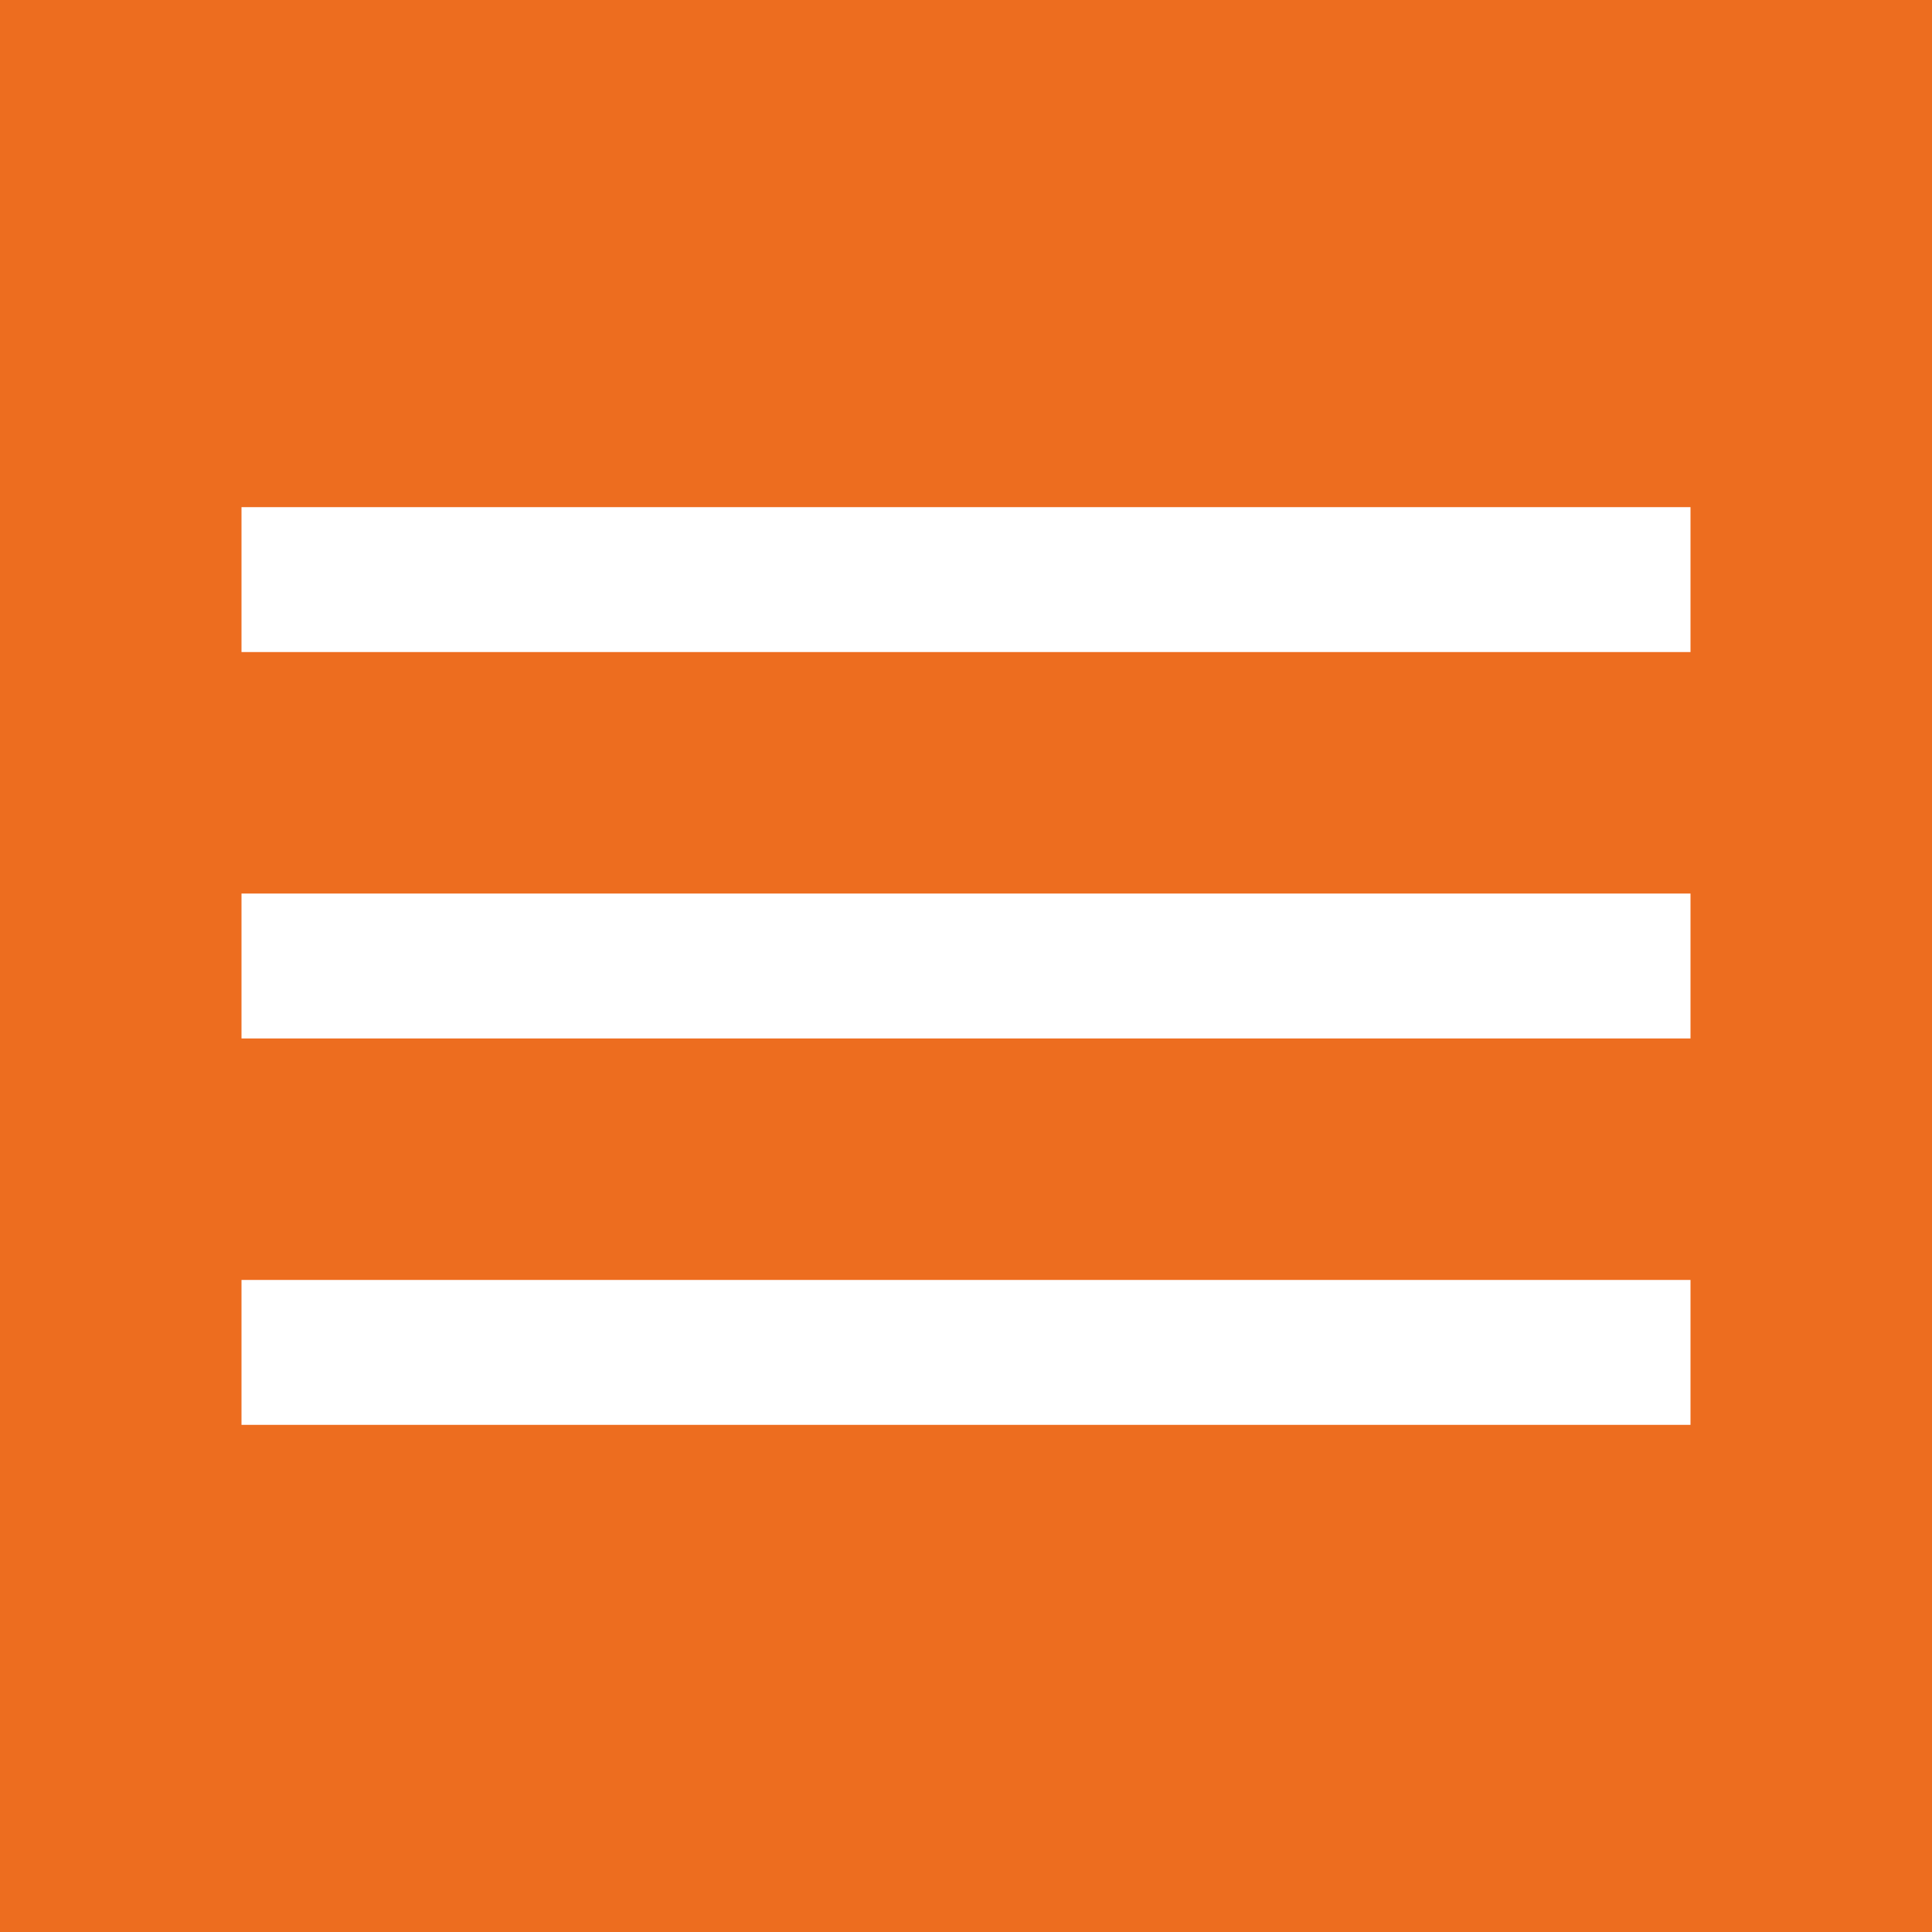 <?xml version="1.0" encoding="utf-8"?>
<!-- Generator: Adobe Illustrator 22.1.0, SVG Export Plug-In . SVG Version: 6.00 Build 0)  -->
<svg version="1.1" xmlns="http://www.w3.org/2000/svg" xmlns:xlink="http://www.w3.org/1999/xlink" x="0px" y="0px"
	 viewBox="0 0 40 40" style="enable-background:new 0 0 40 40;" xml:space="preserve">
<style type="text/css">
	.st0{fill:#ED6D1F;}
	.st1{fill:#FFFFFF;}
</style>
<rect class="st0" width="40" height="40"/>
<rect x="5" y="10.5" class="st1" width="30" height="3"/>
<rect x="5" y="18.5" class="st1" width="30" height="3"/>
<rect x="5" y="26.5" class="st1" width="30" height="3"/>
</svg>
